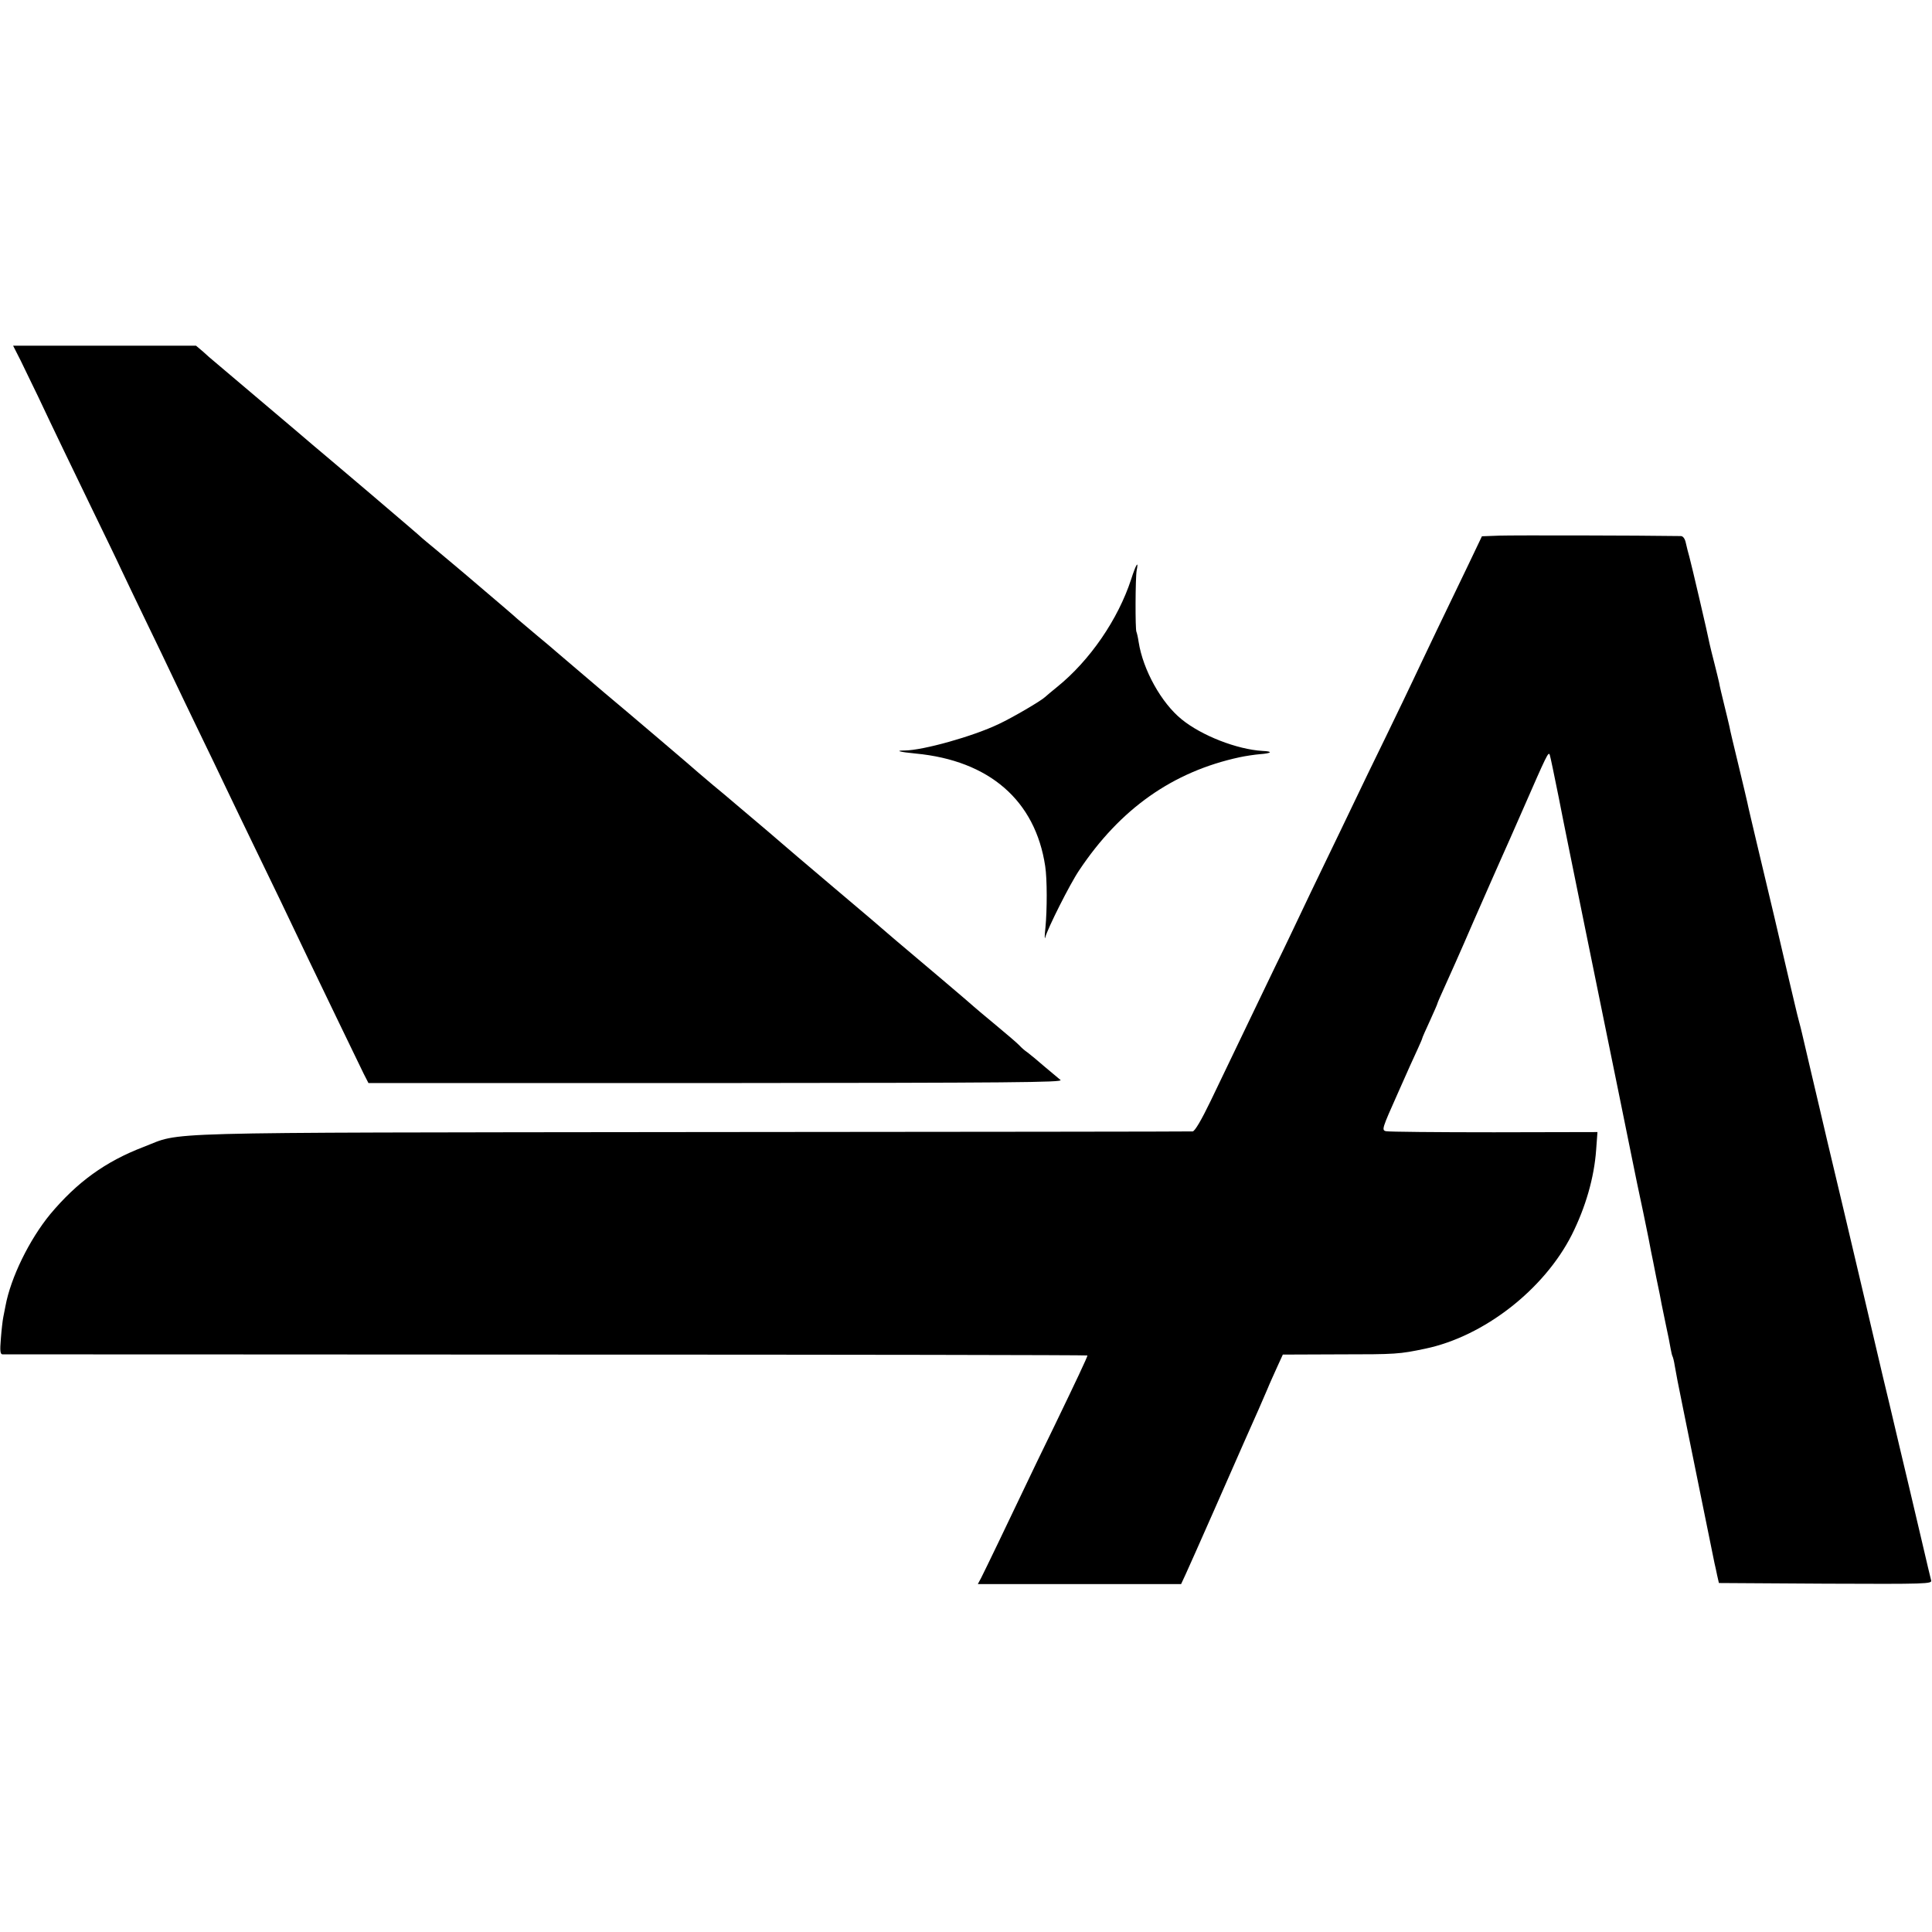 <?xml version="1.0" standalone="no"?>
<!DOCTYPE svg PUBLIC "-//W3C//DTD SVG 20010904//EN"
 "http://www.w3.org/TR/2001/REC-SVG-20010904/DTD/svg10.dtd">
<svg version="1.0" xmlns="http://www.w3.org/2000/svg"
 width="883pt" height="883pt" viewBox="0 0 883 883"
 preserveAspectRatio="xMidYMid meet">
<g transform="translate(0,883) scale(0.1,-0.1)"
fill="#000000" stroke="none">
<path d="M94 7183 c18 -38 54 -111 79 -163 71 -151 158 -331 252 -525 48 -99
107 -220 130 -270 23 -49 75 -157 115 -240 40 -82 94 -195 120 -250 26 -55 80
-167 120 -250 40 -82 96 -199 125 -260 29 -60 87 -182 130 -270 76 -156 148
-306 245 -510 61 -127 225 -467 252 -522 l22 -43 1590 0 c1346 1 1588 3 1573
14 -10 8 -43 36 -74 62 -31 27 -66 56 -77 64 -12 8 -28 22 -36 31 -8 9 -58 52
-110 95 -52 43 -97 81 -100 84 -4 5 -265 226 -359 305 -13 11 -29 25 -35 30
-6 6 -114 98 -241 205 -126 107 -235 199 -241 205 -6 5 -35 30 -64 55 -30 25
-88 74 -130 110 -42 36 -98 83 -125 105 -26 22 -53 45 -60 51 -9 9 -346 296
-434 369 -54 46 -188 160 -216 184 -16 14 -57 49 -90 76 -33 28 -73 62 -90 76
-16 15 -84 73 -150 129 -66 56 -131 112 -145 123 -14 12 -50 42 -80 67 -30 25
-57 47 -60 50 -3 4 -111 96 -240 206 -129 109 -246 209 -260 220 -27 24 -424
359 -453 384 -10 8 -32 27 -49 43 l-32 27 -418 0 -418 0 34 -67z"/>
<path d="M6854 6382 l-81 -3 -63 -132 c-35 -73 -99 -206 -143 -297 -43 -91
-92 -192 -107 -225 -15 -33 -72 -150 -125 -260 -54 -110 -121 -249 -150 -310
-29 -60 -87 -182 -130 -270 -43 -88 -94 -196 -115 -240 -21 -44 -71 -150 -113
-235 -72 -149 -152 -317 -294 -612 -42 -87 -72 -138 -82 -139 -9 -1 -1037 -2
-2286 -3 -2520 -3 -2326 2 -2509 -68 -175 -67 -304 -161 -427 -308 -95 -116
-180 -289 -204 -419 -3 -14 -7 -37 -10 -51 -3 -14 -8 -58 -11 -97 -5 -58 -3
-73 8 -73 7 0 1126 0 2486 -1 1359 0 2472 -2 2472 -4 0 -7 -52 -117 -150 -320
-51 -104 -114 -235 -140 -290 -66 -139 -179 -374 -196 -407 l-15 -28 465 0
464 0 20 43 c11 23 70 157 132 297 121 275 171 389 203 460 11 25 28 65 39 90
10 25 31 71 45 102 l26 57 256 1 c262 0 276 1 395 26 268 56 543 270 670 521
63 126 102 261 111 388 l6 81 -473 -1 c-260 0 -482 2 -494 5 -20 5 -17 13 53
170 40 91 82 184 93 207 11 24 20 45 20 47 0 3 16 39 35 80 19 42 35 78 35 81
0 2 13 32 29 67 16 35 78 173 136 308 59 135 118 268 130 295 13 28 55 124 95
215 109 249 117 267 123 250 3 -8 21 -96 41 -195 19 -99 72 -358 116 -575 91
-445 99 -485 106 -520 3 -14 25 -122 49 -240 24 -118 53 -260 64 -315 11 -55
34 -167 52 -250 17 -82 33 -161 35 -175 3 -14 14 -68 24 -120 11 -52 22 -106
24 -120 3 -14 12 -58 20 -97 9 -40 18 -87 21 -105 3 -17 7 -34 9 -37 2 -3 7
-22 10 -42 3 -20 19 -103 36 -185 17 -82 55 -273 86 -424 31 -151 58 -284 60
-295 3 -11 8 -36 12 -55 l8 -35 488 -3 c461 -2 487 -1 482 15 -3 10 -21 88
-41 173 -20 85 -47 200 -60 255 -13 55 -33 138 -44 185 -11 47 -32 135 -46
195 -15 61 -28 117 -30 125 -5 24 -154 654 -180 765 -53 222 -107 450 -110
465 -2 8 -20 85 -40 170 -20 85 -38 162 -40 171 -2 9 -8 33 -14 55 -6 21 -26
108 -46 192 -40 174 -90 385 -146 619 -21 89 -41 173 -43 185 -3 13 -21 91
-41 173 -20 83 -39 161 -41 175 -3 14 -14 59 -24 100 -10 41 -21 86 -23 100
-3 14 -13 54 -22 90 -9 36 -19 74 -21 85 -8 43 -85 372 -93 400 -5 17 -12 45
-16 63 -4 20 -13 32 -23 32 -189 3 -768 4 -828 2z"/>
<path d="M5170 6183 c-60 -184 -189 -372 -339 -493 -24 -19 -48 -40 -55 -46
-19 -18 -149 -94 -211 -123 -119 -57 -346 -120 -429 -121 -49 0 -25 -7 49 -14
337 -32 547 -215 592 -515 9 -59 9 -198 1 -281 -4 -36 -4 -56 -1 -45 10 40
113 245 155 307 188 282 428 451 733 517 28 6 69 12 92 14 56 4 63 13 13 15
-117 7 -278 70 -369 144 -93 75 -177 226 -197 354 -3 21 -8 42 -10 46 -6 10
-5 248 1 281 10 48 -3 29 -25 -40z"/>
</g>
</svg>
